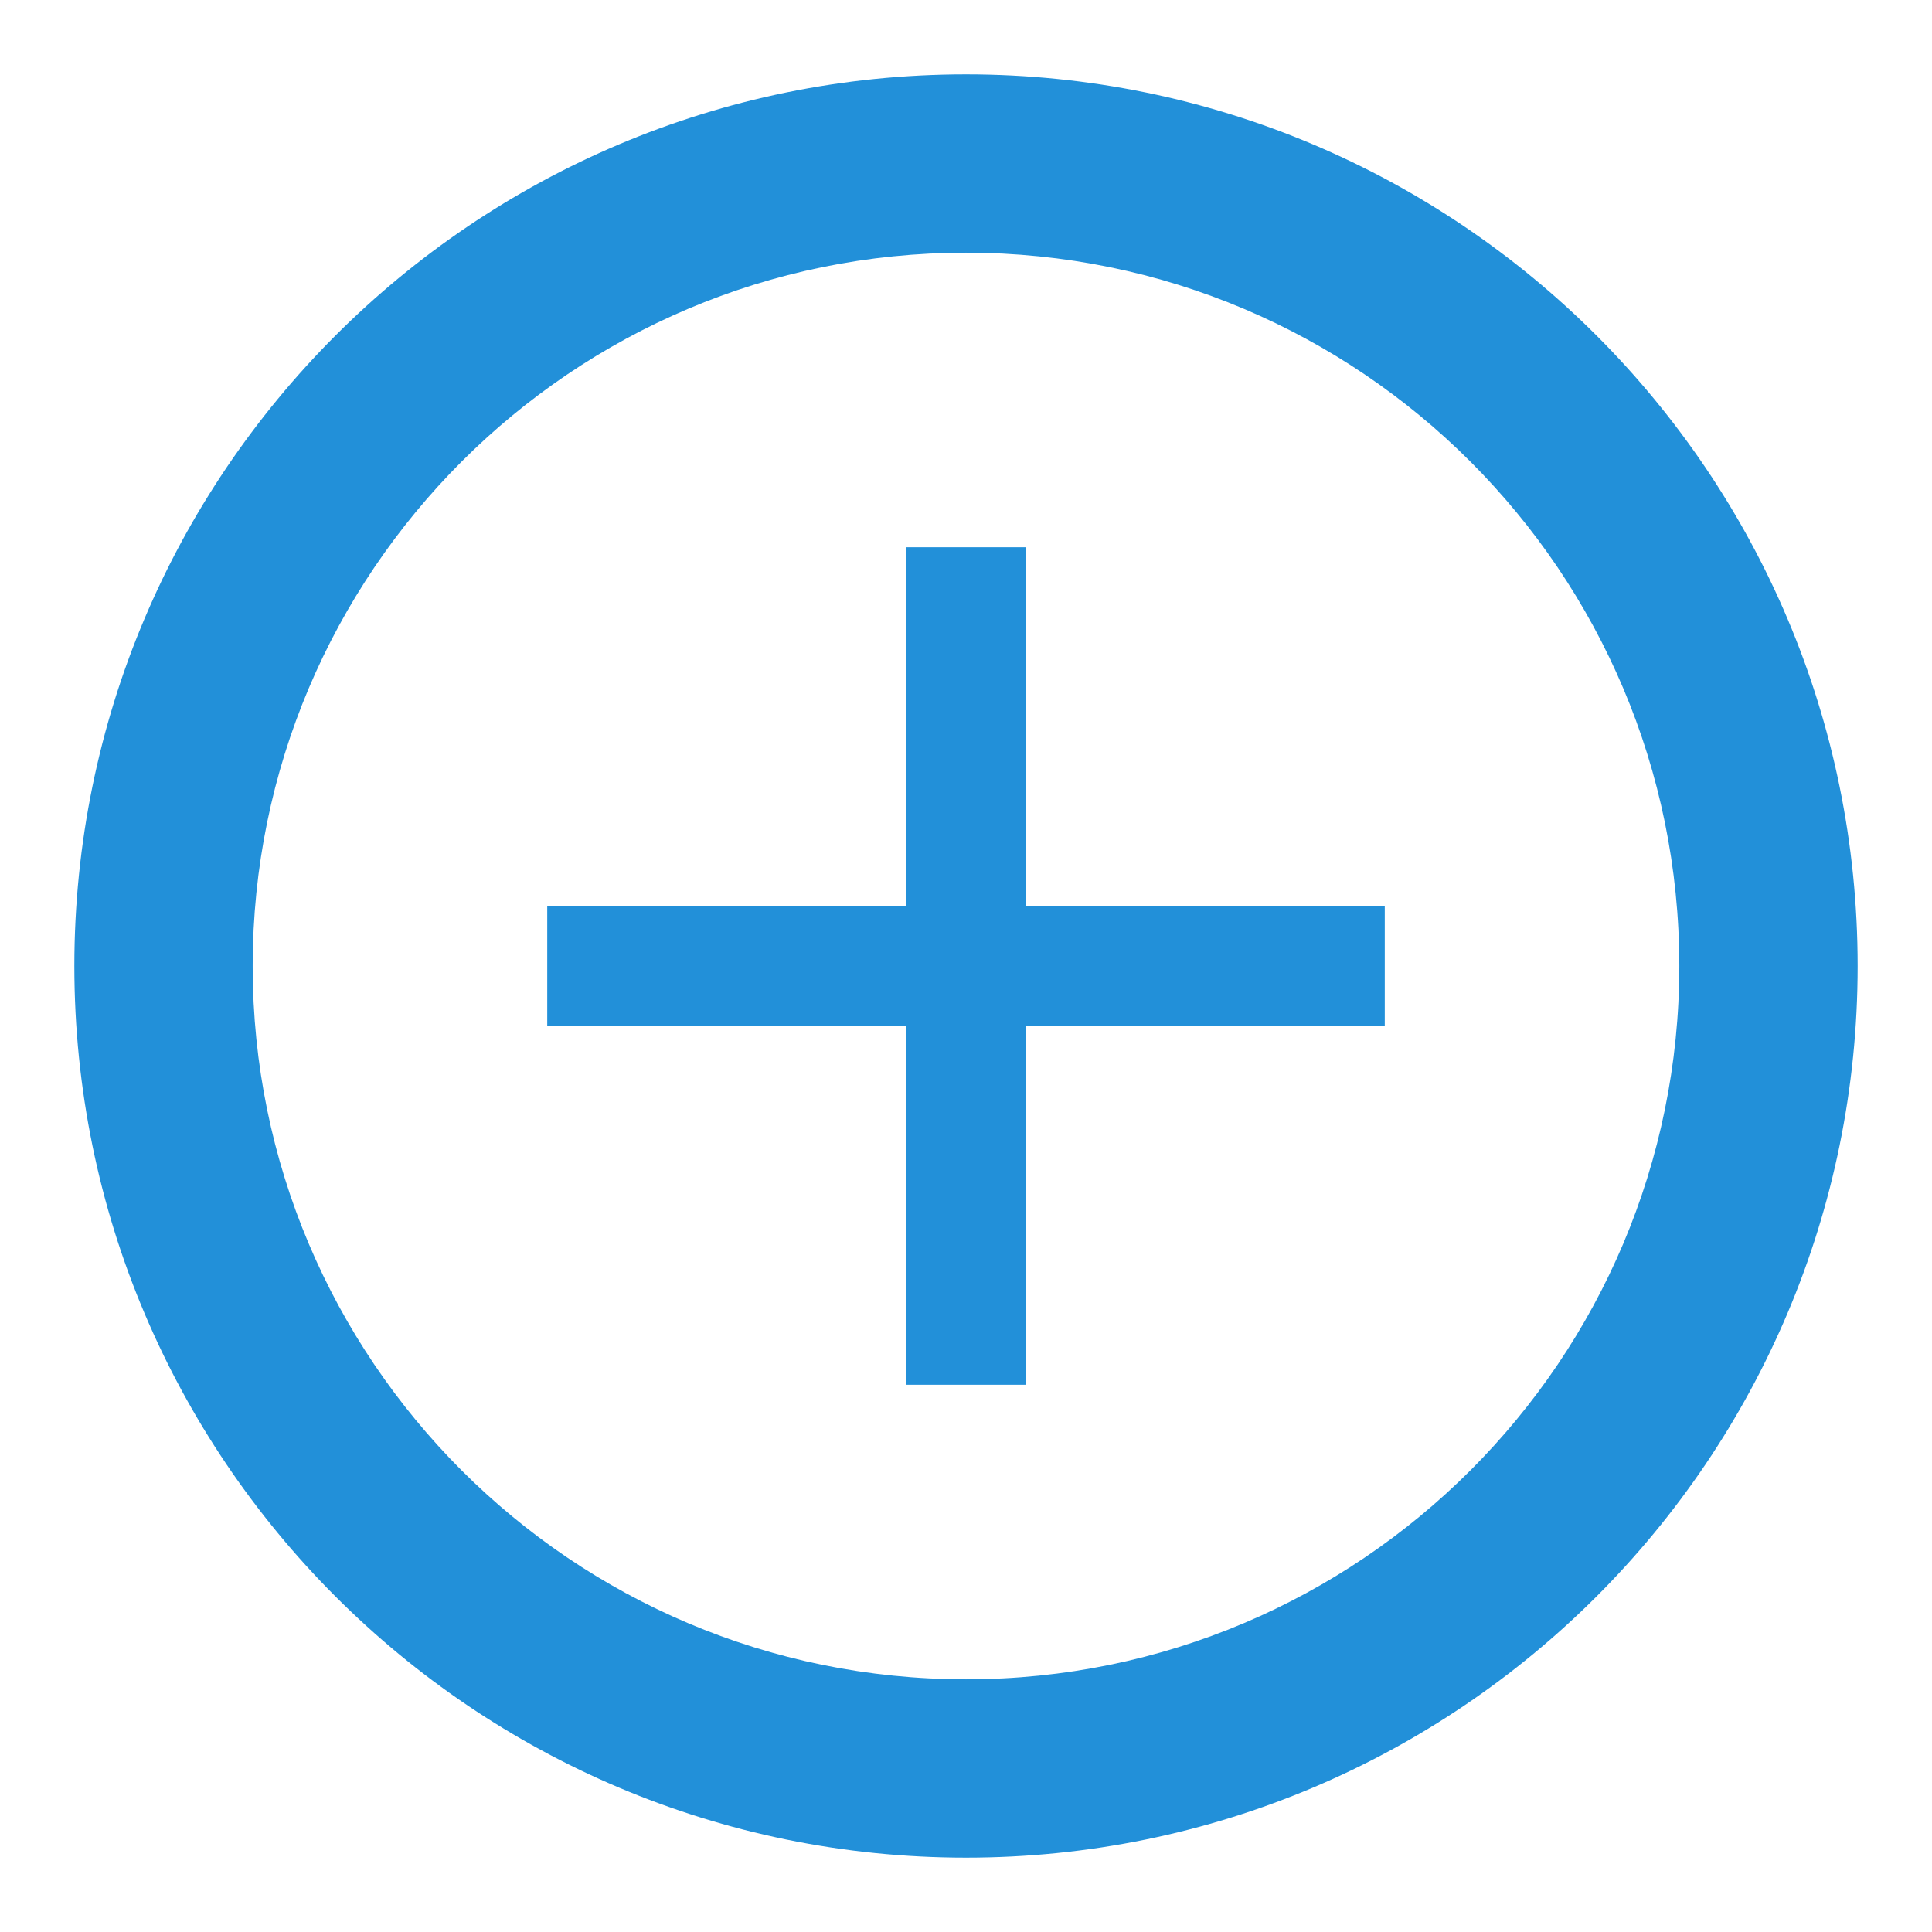 <?xml version="1.0" encoding="UTF-8" standalone="no"?>
<!DOCTYPE svg PUBLIC "-//W3C//DTD SVG 1.1//EN" "http://www.w3.org/Graphics/SVG/1.1/DTD/svg11.dtd">
<!-- Created with Vectornator (http://vectornator.io/) -->
<svg height="100%" stroke-miterlimit="10" style="fill-rule:nonzero;clip-rule:evenodd;stroke-linecap:round;stroke-linejoin:round;" version="1.1" viewBox="0 0 500 500" width="100%" xml:space="preserve" xmlns="http://www.w3.org/2000/svg" xmlns:vectornator="http://vectornator.io" xmlns:xlink="http://www.w3.org/1999/xlink">
<defs/>
<g id="Ohne-Titel" vectornator:layerName="Ohne Titel">
<g opacity="1" vectornator:layerName="g">
<path d="M250 19.241C122.555 19.241 19.241 122.555 19.241 250C19.241 377.445 122.555 480.759 250 480.759C377.445 480.759 480.759 377.445 480.759 250C480.759 122.555 377.445 19.241 250 19.241ZM250 65.393C351.956 65.393 434.607 148.044 434.607 250C434.607 351.956 351.956 434.607 250 434.607C148.044 434.607 65.393 351.956 65.393 250C65.393 148.044 148.044 65.393 250 65.393Z" fill="#2290d9" fill-rule="nonzero" opacity="1" stroke="none" vectornator:layerName="Kurve 4"/>
</g>
</g>
<g id="Ebene-1" vectornator:layerName="Ebene 1">
<path d="M358.374 265.482L265.482 265.482L265.482 358.374L234.518 358.374L234.518 265.482L141.626 265.482L141.626 234.518L234.518 234.518L234.518 141.626L265.482 141.626L265.482 234.518L358.374 234.518L358.374 265.482Z" fill="#2290d9" fill-rule="nonzero" opacity="1" stroke="none" vectornator:layerName="polygon"/>
</g>
</svg>
